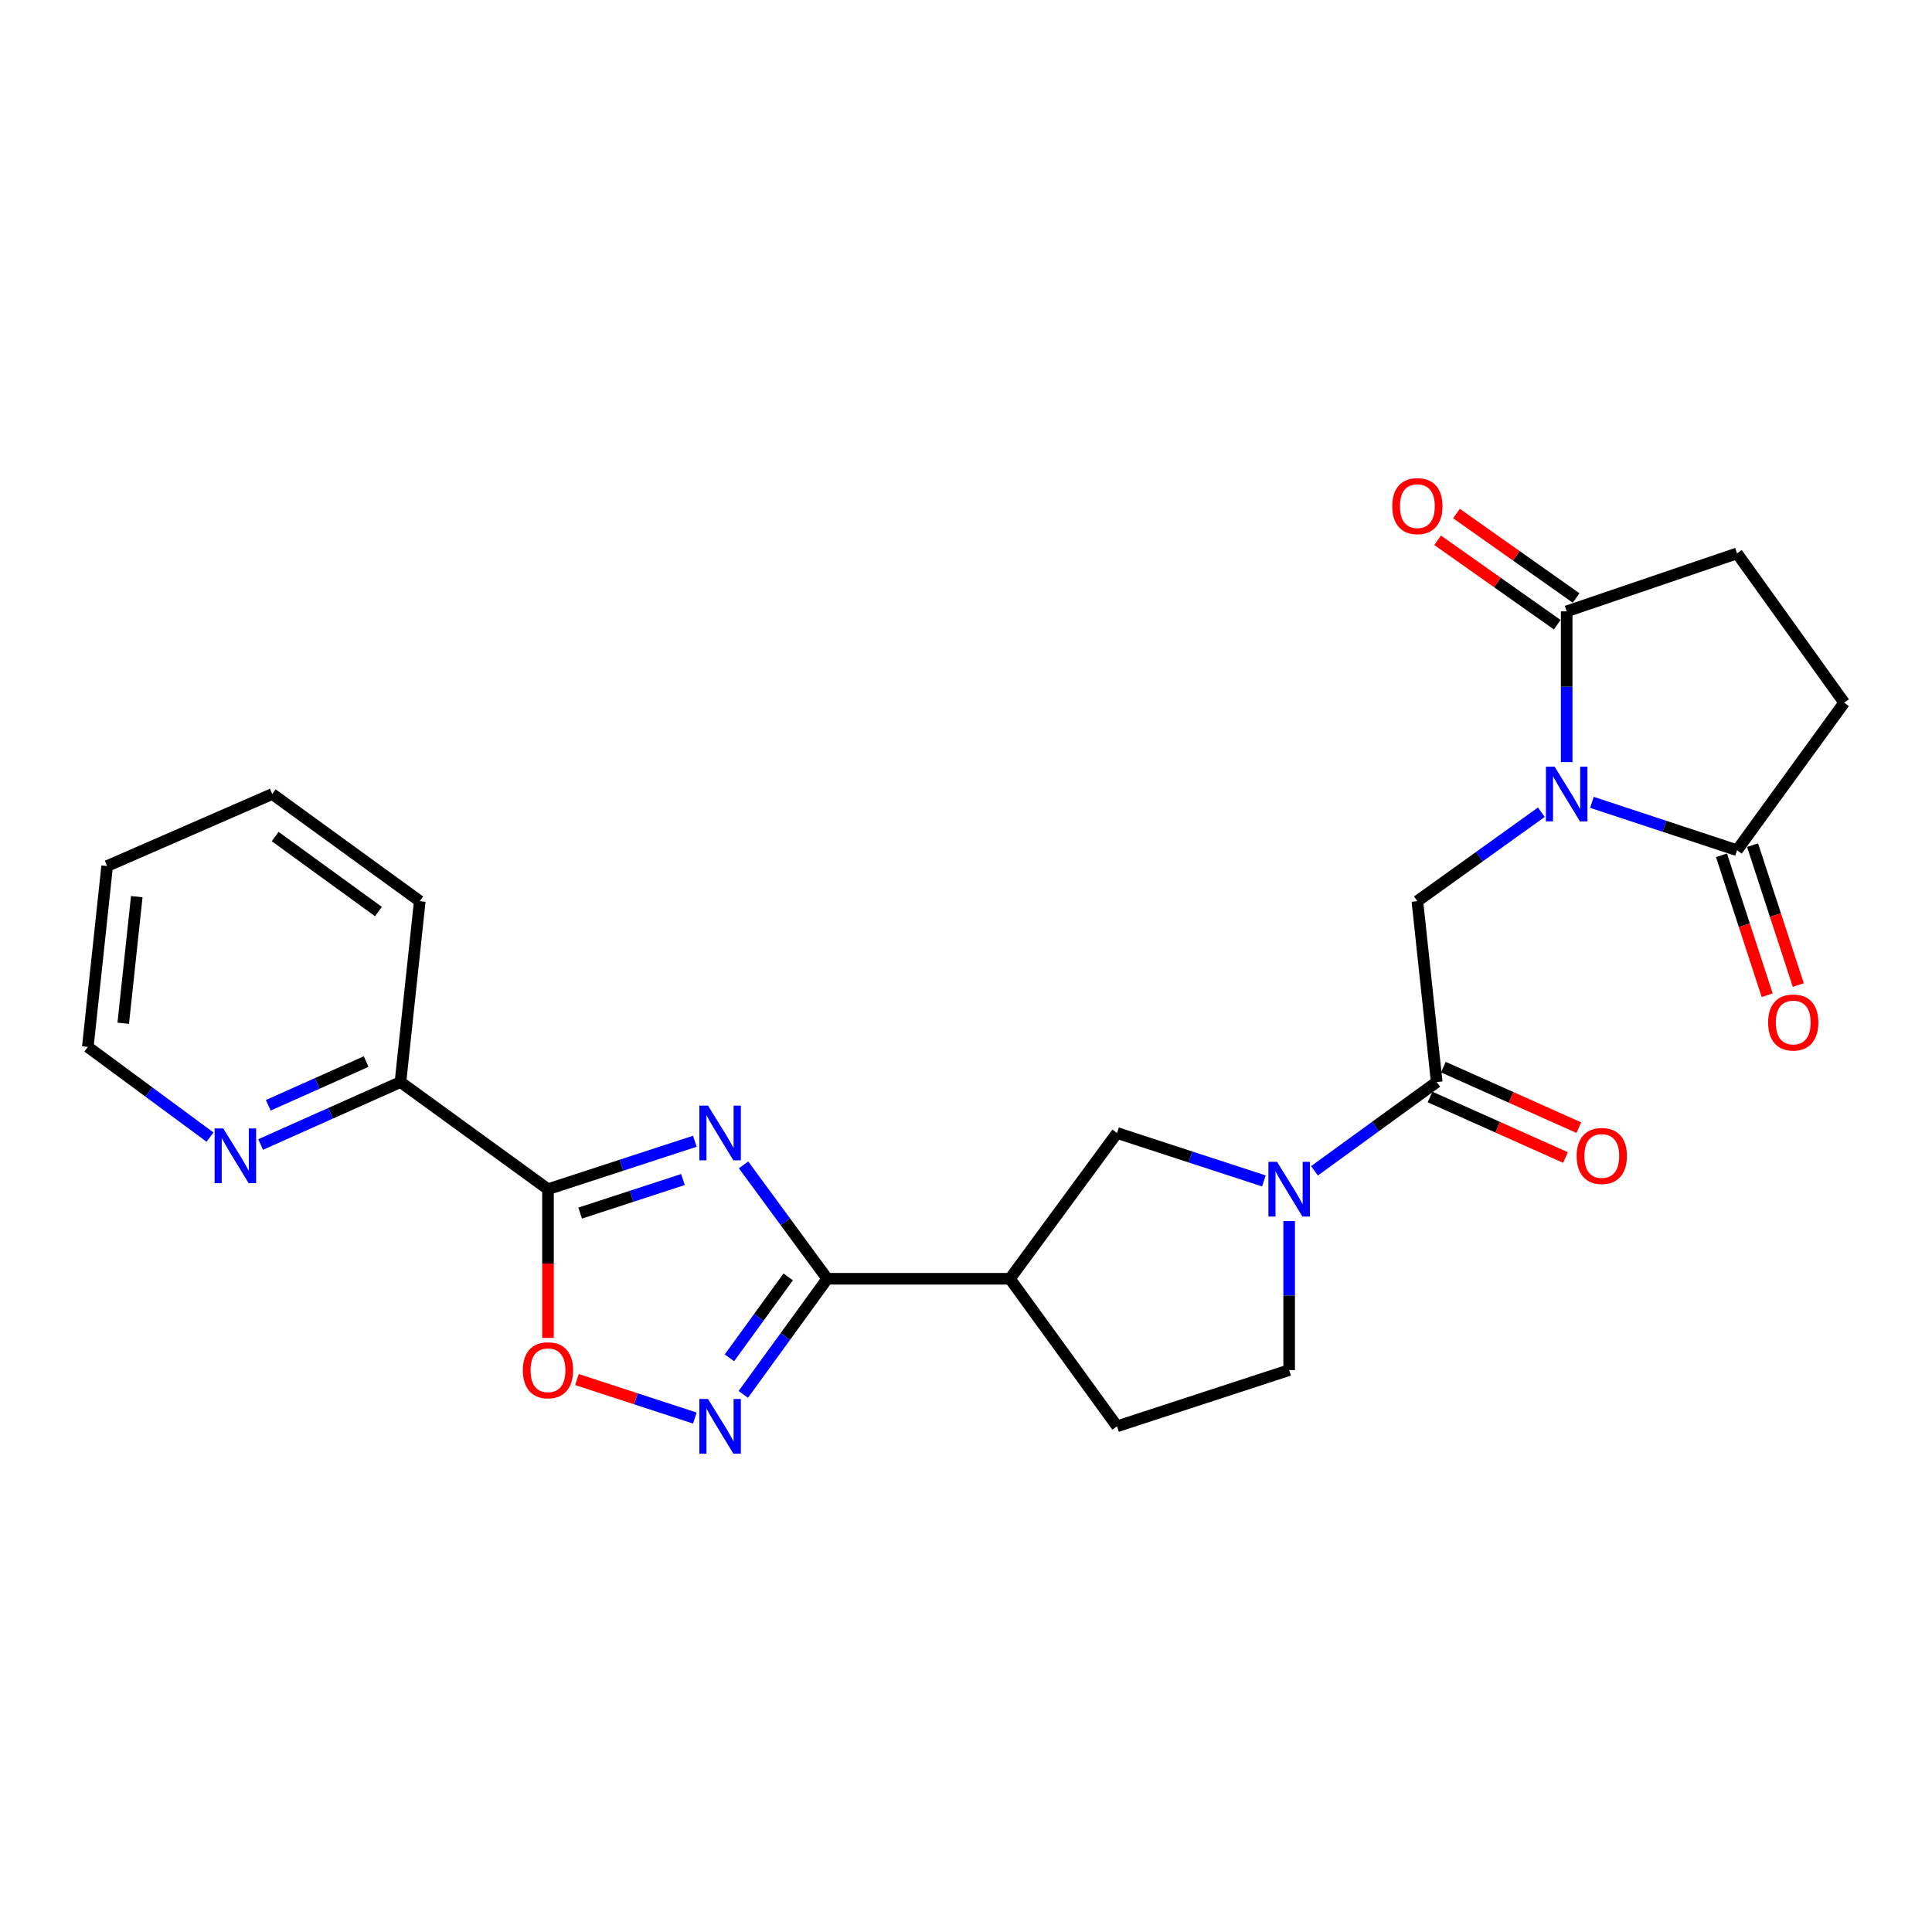 <?xml version='1.0' encoding='iso-8859-1'?>
<svg version='1.1' baseProfile='full'
              xmlns='http://www.w3.org/2000/svg'
                      xmlns:rdkit='http://www.rdkit.org/xml'
                      xmlns:xlink='http://www.w3.org/1999/xlink'
                  xml:space='preserve'
width='1000px' height='1000px' viewBox='0 0 1000 1000'>
<!-- END OF HEADER -->
<rect style='opacity:1.0;fill:#FFFFFF;stroke:none' width='1000' height='1000' x='0' y='0'> </rect>
<path class='bond-0' d='M 384.856,602.939 L 406.52,632.412' style='fill:none;fill-rule:evenodd;stroke:#0000FF;stroke-width:6px;stroke-linecap:butt;stroke-linejoin:miter;stroke-opacity:1' />
<path class='bond-0' d='M 406.52,632.412 L 428.183,661.885' style='fill:none;fill-rule:evenodd;stroke:#000000;stroke-width:6px;stroke-linecap:butt;stroke-linejoin:miter;stroke-opacity:1' />
<path class='bond-1' d='M 359.645,590.709 L 321.64,603.117' style='fill:none;fill-rule:evenodd;stroke:#0000FF;stroke-width:6px;stroke-linecap:butt;stroke-linejoin:miter;stroke-opacity:1' />
<path class='bond-1' d='M 321.64,603.117 L 283.636,615.524' style='fill:none;fill-rule:evenodd;stroke:#000000;stroke-width:6px;stroke-linecap:butt;stroke-linejoin:miter;stroke-opacity:1' />
<path class='bond-1' d='M 353.497,610.522 L 326.894,619.208' style='fill:none;fill-rule:evenodd;stroke:#0000FF;stroke-width:6px;stroke-linecap:butt;stroke-linejoin:miter;stroke-opacity:1' />
<path class='bond-1' d='M 326.894,619.208 L 300.29,627.893' style='fill:none;fill-rule:evenodd;stroke:#000000;stroke-width:6px;stroke-linecap:butt;stroke-linejoin:miter;stroke-opacity:1' />
<path class='bond-2' d='M 797.793,420.394 L 765.711,443.414' style='fill:none;fill-rule:evenodd;stroke:#0000FF;stroke-width:6px;stroke-linecap:butt;stroke-linejoin:miter;stroke-opacity:1' />
<path class='bond-2' d='M 765.711,443.414 L 733.63,466.435' style='fill:none;fill-rule:evenodd;stroke:#000000;stroke-width:6px;stroke-linecap:butt;stroke-linejoin:miter;stroke-opacity:1' />
<path class='bond-3' d='M 810.911,394.457 L 810.911,355.445' style='fill:none;fill-rule:evenodd;stroke:#0000FF;stroke-width:6px;stroke-linecap:butt;stroke-linejoin:miter;stroke-opacity:1' />
<path class='bond-3' d='M 810.911,355.445 L 810.911,316.434' style='fill:none;fill-rule:evenodd;stroke:#000000;stroke-width:6px;stroke-linecap:butt;stroke-linejoin:miter;stroke-opacity:1' />
<path class='bond-4' d='M 823.972,415.29 L 861.531,427.683' style='fill:none;fill-rule:evenodd;stroke:#0000FF;stroke-width:6px;stroke-linecap:butt;stroke-linejoin:miter;stroke-opacity:1' />
<path class='bond-4' d='M 861.531,427.683 L 899.091,440.076' style='fill:none;fill-rule:evenodd;stroke:#000000;stroke-width:6px;stroke-linecap:butt;stroke-linejoin:miter;stroke-opacity:1' />
<path class='bond-5' d='M 428.183,661.885 L 406.453,691.81' style='fill:none;fill-rule:evenodd;stroke:#000000;stroke-width:6px;stroke-linecap:butt;stroke-linejoin:miter;stroke-opacity:1' />
<path class='bond-5' d='M 406.453,691.81 L 384.724,721.734' style='fill:none;fill-rule:evenodd;stroke:#0000FF;stroke-width:6px;stroke-linecap:butt;stroke-linejoin:miter;stroke-opacity:1' />
<path class='bond-5' d='M 407.967,660.917 L 392.756,681.864' style='fill:none;fill-rule:evenodd;stroke:#000000;stroke-width:6px;stroke-linecap:butt;stroke-linejoin:miter;stroke-opacity:1' />
<path class='bond-5' d='M 392.756,681.864 L 377.546,702.811' style='fill:none;fill-rule:evenodd;stroke:#0000FF;stroke-width:6px;stroke-linecap:butt;stroke-linejoin:miter;stroke-opacity:1' />
<path class='bond-6' d='M 428.183,661.885 L 522.729,661.885' style='fill:none;fill-rule:evenodd;stroke:#000000;stroke-width:6px;stroke-linecap:butt;stroke-linejoin:miter;stroke-opacity:1' />
<path class='bond-7' d='M 283.636,615.524 L 283.636,654.011' style='fill:none;fill-rule:evenodd;stroke:#000000;stroke-width:6px;stroke-linecap:butt;stroke-linejoin:miter;stroke-opacity:1' />
<path class='bond-7' d='M 283.636,654.011 L 283.636,692.498' style='fill:none;fill-rule:evenodd;stroke:#FF0000;stroke-width:6px;stroke-linecap:butt;stroke-linejoin:miter;stroke-opacity:1' />
<path class='bond-8' d='M 283.636,615.524 L 207.276,560.069' style='fill:none;fill-rule:evenodd;stroke:#000000;stroke-width:6px;stroke-linecap:butt;stroke-linejoin:miter;stroke-opacity:1' />
<path class='bond-9' d='M 359.645,733.981 L 329.14,724.019' style='fill:none;fill-rule:evenodd;stroke:#0000FF;stroke-width:6px;stroke-linecap:butt;stroke-linejoin:miter;stroke-opacity:1' />
<path class='bond-9' d='M 329.14,724.019 L 298.635,714.057' style='fill:none;fill-rule:evenodd;stroke:#FF0000;stroke-width:6px;stroke-linecap:butt;stroke-linejoin:miter;stroke-opacity:1' />
<path class='bond-10' d='M 654.184,611.252 L 616.184,598.845' style='fill:none;fill-rule:evenodd;stroke:#0000FF;stroke-width:6px;stroke-linecap:butt;stroke-linejoin:miter;stroke-opacity:1' />
<path class='bond-10' d='M 616.184,598.845 L 578.184,586.438' style='fill:none;fill-rule:evenodd;stroke:#000000;stroke-width:6px;stroke-linecap:butt;stroke-linejoin:miter;stroke-opacity:1' />
<path class='bond-11' d='M 680.366,606.012 L 712.001,583.041' style='fill:none;fill-rule:evenodd;stroke:#0000FF;stroke-width:6px;stroke-linecap:butt;stroke-linejoin:miter;stroke-opacity:1' />
<path class='bond-11' d='M 712.001,583.041 L 743.635,560.069' style='fill:none;fill-rule:evenodd;stroke:#000000;stroke-width:6px;stroke-linecap:butt;stroke-linejoin:miter;stroke-opacity:1' />
<path class='bond-12' d='M 667.267,632.025 L 667.267,670.592' style='fill:none;fill-rule:evenodd;stroke:#0000FF;stroke-width:6px;stroke-linecap:butt;stroke-linejoin:miter;stroke-opacity:1' />
<path class='bond-12' d='M 667.267,670.592 L 667.267,709.158' style='fill:none;fill-rule:evenodd;stroke:#000000;stroke-width:6px;stroke-linecap:butt;stroke-linejoin:miter;stroke-opacity:1' />
<path class='bond-13' d='M 743.635,560.069 L 733.63,466.435' style='fill:none;fill-rule:evenodd;stroke:#000000;stroke-width:6px;stroke-linecap:butt;stroke-linejoin:miter;stroke-opacity:1' />
<path class='bond-14' d='M 740.183,567.797 L 775.24,583.46' style='fill:none;fill-rule:evenodd;stroke:#000000;stroke-width:6px;stroke-linecap:butt;stroke-linejoin:miter;stroke-opacity:1' />
<path class='bond-14' d='M 775.24,583.46 L 810.296,599.123' style='fill:none;fill-rule:evenodd;stroke:#FF0000;stroke-width:6px;stroke-linecap:butt;stroke-linejoin:miter;stroke-opacity:1' />
<path class='bond-14' d='M 747.088,552.342 L 782.145,568.005' style='fill:none;fill-rule:evenodd;stroke:#000000;stroke-width:6px;stroke-linecap:butt;stroke-linejoin:miter;stroke-opacity:1' />
<path class='bond-14' d='M 782.145,568.005 L 817.201,583.668' style='fill:none;fill-rule:evenodd;stroke:#FF0000;stroke-width:6px;stroke-linecap:butt;stroke-linejoin:miter;stroke-opacity:1' />
<path class='bond-15' d='M 522.729,661.885 L 578.184,586.438' style='fill:none;fill-rule:evenodd;stroke:#000000;stroke-width:6px;stroke-linecap:butt;stroke-linejoin:miter;stroke-opacity:1' />
<path class='bond-16' d='M 522.729,661.885 L 578.184,738.254' style='fill:none;fill-rule:evenodd;stroke:#000000;stroke-width:6px;stroke-linecap:butt;stroke-linejoin:miter;stroke-opacity:1' />
<path class='bond-17' d='M 810.911,316.434 L 899.091,286.436' style='fill:none;fill-rule:evenodd;stroke:#000000;stroke-width:6px;stroke-linecap:butt;stroke-linejoin:miter;stroke-opacity:1' />
<path class='bond-18' d='M 815.791,309.519 L 784.833,287.67' style='fill:none;fill-rule:evenodd;stroke:#000000;stroke-width:6px;stroke-linecap:butt;stroke-linejoin:miter;stroke-opacity:1' />
<path class='bond-18' d='M 784.833,287.67 L 753.875,265.821' style='fill:none;fill-rule:evenodd;stroke:#FF0000;stroke-width:6px;stroke-linecap:butt;stroke-linejoin:miter;stroke-opacity:1' />
<path class='bond-18' d='M 806.031,323.349 L 775.072,301.499' style='fill:none;fill-rule:evenodd;stroke:#000000;stroke-width:6px;stroke-linecap:butt;stroke-linejoin:miter;stroke-opacity:1' />
<path class='bond-18' d='M 775.072,301.499 L 744.114,279.65' style='fill:none;fill-rule:evenodd;stroke:#FF0000;stroke-width:6px;stroke-linecap:butt;stroke-linejoin:miter;stroke-opacity:1' />
<path class='bond-19' d='M 899.091,440.076 L 954.545,363.707' style='fill:none;fill-rule:evenodd;stroke:#000000;stroke-width:6px;stroke-linecap:butt;stroke-linejoin:miter;stroke-opacity:1' />
<path class='bond-20' d='M 891.045,442.703 L 902.868,478.913' style='fill:none;fill-rule:evenodd;stroke:#000000;stroke-width:6px;stroke-linecap:butt;stroke-linejoin:miter;stroke-opacity:1' />
<path class='bond-20' d='M 902.868,478.913 L 914.691,515.123' style='fill:none;fill-rule:evenodd;stroke:#FF0000;stroke-width:6px;stroke-linecap:butt;stroke-linejoin:miter;stroke-opacity:1' />
<path class='bond-20' d='M 907.136,437.449 L 918.959,473.659' style='fill:none;fill-rule:evenodd;stroke:#000000;stroke-width:6px;stroke-linecap:butt;stroke-linejoin:miter;stroke-opacity:1' />
<path class='bond-20' d='M 918.959,473.659 L 930.782,509.869' style='fill:none;fill-rule:evenodd;stroke:#FF0000;stroke-width:6px;stroke-linecap:butt;stroke-linejoin:miter;stroke-opacity:1' />
<path class='bond-21' d='M 207.276,560.069 L 171.09,576.237' style='fill:none;fill-rule:evenodd;stroke:#000000;stroke-width:6px;stroke-linecap:butt;stroke-linejoin:miter;stroke-opacity:1' />
<path class='bond-21' d='M 171.09,576.237 L 134.903,592.405' style='fill:none;fill-rule:evenodd;stroke:#0000FF;stroke-width:6px;stroke-linecap:butt;stroke-linejoin:miter;stroke-opacity:1' />
<path class='bond-21' d='M 189.515,549.465 L 164.185,560.783' style='fill:none;fill-rule:evenodd;stroke:#000000;stroke-width:6px;stroke-linecap:butt;stroke-linejoin:miter;stroke-opacity:1' />
<path class='bond-21' d='M 164.185,560.783 L 138.854,572.1' style='fill:none;fill-rule:evenodd;stroke:#0000FF;stroke-width:6px;stroke-linecap:butt;stroke-linejoin:miter;stroke-opacity:1' />
<path class='bond-22' d='M 207.276,560.069 L 217.273,466.435' style='fill:none;fill-rule:evenodd;stroke:#000000;stroke-width:6px;stroke-linecap:butt;stroke-linejoin:miter;stroke-opacity:1' />
<path class='bond-23' d='M 667.267,709.158 L 578.184,738.254' style='fill:none;fill-rule:evenodd;stroke:#000000;stroke-width:6px;stroke-linecap:butt;stroke-linejoin:miter;stroke-opacity:1' />
<path class='bond-24' d='M 108.711,588.572 L 77.083,565.232' style='fill:none;fill-rule:evenodd;stroke:#0000FF;stroke-width:6px;stroke-linecap:butt;stroke-linejoin:miter;stroke-opacity:1' />
<path class='bond-24' d='M 77.083,565.232 L 45.455,541.892' style='fill:none;fill-rule:evenodd;stroke:#000000;stroke-width:6px;stroke-linecap:butt;stroke-linejoin:miter;stroke-opacity:1' />
<path class='bond-25' d='M 954.545,363.707 L 899.091,286.436' style='fill:none;fill-rule:evenodd;stroke:#000000;stroke-width:6px;stroke-linecap:butt;stroke-linejoin:miter;stroke-opacity:1' />
<path class='bond-26' d='M 45.455,541.892 L 55.46,448.257' style='fill:none;fill-rule:evenodd;stroke:#000000;stroke-width:6px;stroke-linecap:butt;stroke-linejoin:miter;stroke-opacity:1' />
<path class='bond-26' d='M 63.786,529.645 L 70.79,464.101' style='fill:none;fill-rule:evenodd;stroke:#000000;stroke-width:6px;stroke-linecap:butt;stroke-linejoin:miter;stroke-opacity:1' />
<path class='bond-27' d='M 217.273,466.435 L 140.913,410.98' style='fill:none;fill-rule:evenodd;stroke:#000000;stroke-width:6px;stroke-linecap:butt;stroke-linejoin:miter;stroke-opacity:1' />
<path class='bond-27' d='M 195.872,471.813 L 142.421,432.995' style='fill:none;fill-rule:evenodd;stroke:#000000;stroke-width:6px;stroke-linecap:butt;stroke-linejoin:miter;stroke-opacity:1' />
<path class='bond-28' d='M 55.46,448.257 L 140.913,410.98' style='fill:none;fill-rule:evenodd;stroke:#000000;stroke-width:6px;stroke-linecap:butt;stroke-linejoin:miter;stroke-opacity:1' />
<path  class='atom-0' d='M 366.468 572.278
L 375.748 587.278
Q 376.668 588.758, 378.148 591.438
Q 379.628 594.118, 379.708 594.278
L 379.708 572.278
L 383.468 572.278
L 383.468 600.598
L 379.588 600.598
L 369.628 584.198
Q 368.468 582.278, 367.228 580.078
Q 366.028 577.878, 365.668 577.198
L 365.668 600.598
L 361.988 600.598
L 361.988 572.278
L 366.468 572.278
' fill='#0000FF'/>
<path  class='atom-1' d='M 804.651 396.82
L 813.931 411.82
Q 814.851 413.3, 816.331 415.98
Q 817.811 418.66, 817.891 418.82
L 817.891 396.82
L 821.651 396.82
L 821.651 425.14
L 817.771 425.14
L 807.811 408.74
Q 806.651 406.82, 805.411 404.62
Q 804.211 402.42, 803.851 401.74
L 803.851 425.14
L 800.171 425.14
L 800.171 396.82
L 804.651 396.82
' fill='#0000FF'/>
<path  class='atom-4' d='M 366.468 724.094
L 375.748 739.094
Q 376.668 740.574, 378.148 743.254
Q 379.628 745.934, 379.708 746.094
L 379.708 724.094
L 383.468 724.094
L 383.468 752.414
L 379.588 752.414
L 369.628 736.014
Q 368.468 734.094, 367.228 731.894
Q 366.028 729.694, 365.668 729.014
L 365.668 752.414
L 361.988 752.414
L 361.988 724.094
L 366.468 724.094
' fill='#0000FF'/>
<path  class='atom-5' d='M 661.007 601.364
L 670.287 616.364
Q 671.207 617.844, 672.687 620.524
Q 674.167 623.204, 674.247 623.364
L 674.247 601.364
L 678.007 601.364
L 678.007 629.684
L 674.127 629.684
L 664.167 613.284
Q 663.007 611.364, 661.767 609.164
Q 660.567 606.964, 660.207 606.284
L 660.207 629.684
L 656.527 629.684
L 656.527 601.364
L 661.007 601.364
' fill='#0000FF'/>
<path  class='atom-7' d='M 270.636 709.238
Q 270.636 702.438, 273.996 698.638
Q 277.356 694.838, 283.636 694.838
Q 289.916 694.838, 293.276 698.638
Q 296.636 702.438, 296.636 709.238
Q 296.636 716.118, 293.236 720.038
Q 289.836 723.918, 283.636 723.918
Q 277.396 723.918, 273.996 720.038
Q 270.636 716.158, 270.636 709.238
M 283.636 720.718
Q 287.956 720.718, 290.276 717.838
Q 292.636 714.918, 292.636 709.238
Q 292.636 703.678, 290.276 700.878
Q 287.956 698.038, 283.636 698.038
Q 279.316 698.038, 276.956 700.838
Q 274.636 703.638, 274.636 709.238
Q 274.636 714.958, 276.956 717.838
Q 279.316 720.718, 283.636 720.718
' fill='#FF0000'/>
<path  class='atom-15' d='M 115.563 584.089
L 124.843 599.089
Q 125.763 600.569, 127.243 603.249
Q 128.723 605.929, 128.803 606.089
L 128.803 584.089
L 132.563 584.089
L 132.563 612.409
L 128.683 612.409
L 118.723 596.009
Q 117.563 594.089, 116.323 591.889
Q 115.123 589.689, 114.763 589.009
L 114.763 612.409
L 111.083 612.409
L 111.083 584.089
L 115.563 584.089
' fill='#0000FF'/>
<path  class='atom-17' d='M 816.088 598.329
Q 816.088 591.529, 819.448 587.729
Q 822.808 583.929, 829.088 583.929
Q 835.368 583.929, 838.728 587.729
Q 842.088 591.529, 842.088 598.329
Q 842.088 605.209, 838.688 609.129
Q 835.288 613.009, 829.088 613.009
Q 822.848 613.009, 819.448 609.129
Q 816.088 605.249, 816.088 598.329
M 829.088 609.809
Q 833.408 609.809, 835.728 606.929
Q 838.088 604.009, 838.088 598.329
Q 838.088 592.769, 835.728 589.969
Q 833.408 587.129, 829.088 587.129
Q 824.768 587.129, 822.408 589.929
Q 820.088 592.729, 820.088 598.329
Q 820.088 604.049, 822.408 606.929
Q 824.768 609.809, 829.088 609.809
' fill='#FF0000'/>
<path  class='atom-20' d='M 720.63 261.972
Q 720.63 255.172, 723.99 251.372
Q 727.35 247.572, 733.63 247.572
Q 739.91 247.572, 743.27 251.372
Q 746.63 255.172, 746.63 261.972
Q 746.63 268.852, 743.23 272.772
Q 739.83 276.652, 733.63 276.652
Q 727.39 276.652, 723.99 272.772
Q 720.63 268.892, 720.63 261.972
M 733.63 273.452
Q 737.95 273.452, 740.27 270.572
Q 742.63 267.652, 742.63 261.972
Q 742.63 256.412, 740.27 253.612
Q 737.95 250.772, 733.63 250.772
Q 729.31 250.772, 726.95 253.572
Q 724.63 256.372, 724.63 261.972
Q 724.63 267.692, 726.95 270.572
Q 729.31 273.452, 733.63 273.452
' fill='#FF0000'/>
<path  class='atom-21' d='M 915.177 529.239
Q 915.177 522.439, 918.537 518.639
Q 921.897 514.839, 928.177 514.839
Q 934.457 514.839, 937.817 518.639
Q 941.177 522.439, 941.177 529.239
Q 941.177 536.119, 937.777 540.039
Q 934.377 543.919, 928.177 543.919
Q 921.937 543.919, 918.537 540.039
Q 915.177 536.159, 915.177 529.239
M 928.177 540.719
Q 932.497 540.719, 934.817 537.839
Q 937.177 534.919, 937.177 529.239
Q 937.177 523.679, 934.817 520.879
Q 932.497 518.039, 928.177 518.039
Q 923.857 518.039, 921.497 520.839
Q 919.177 523.639, 919.177 529.239
Q 919.177 534.959, 921.497 537.839
Q 923.857 540.719, 928.177 540.719
' fill='#FF0000'/>
</svg>
